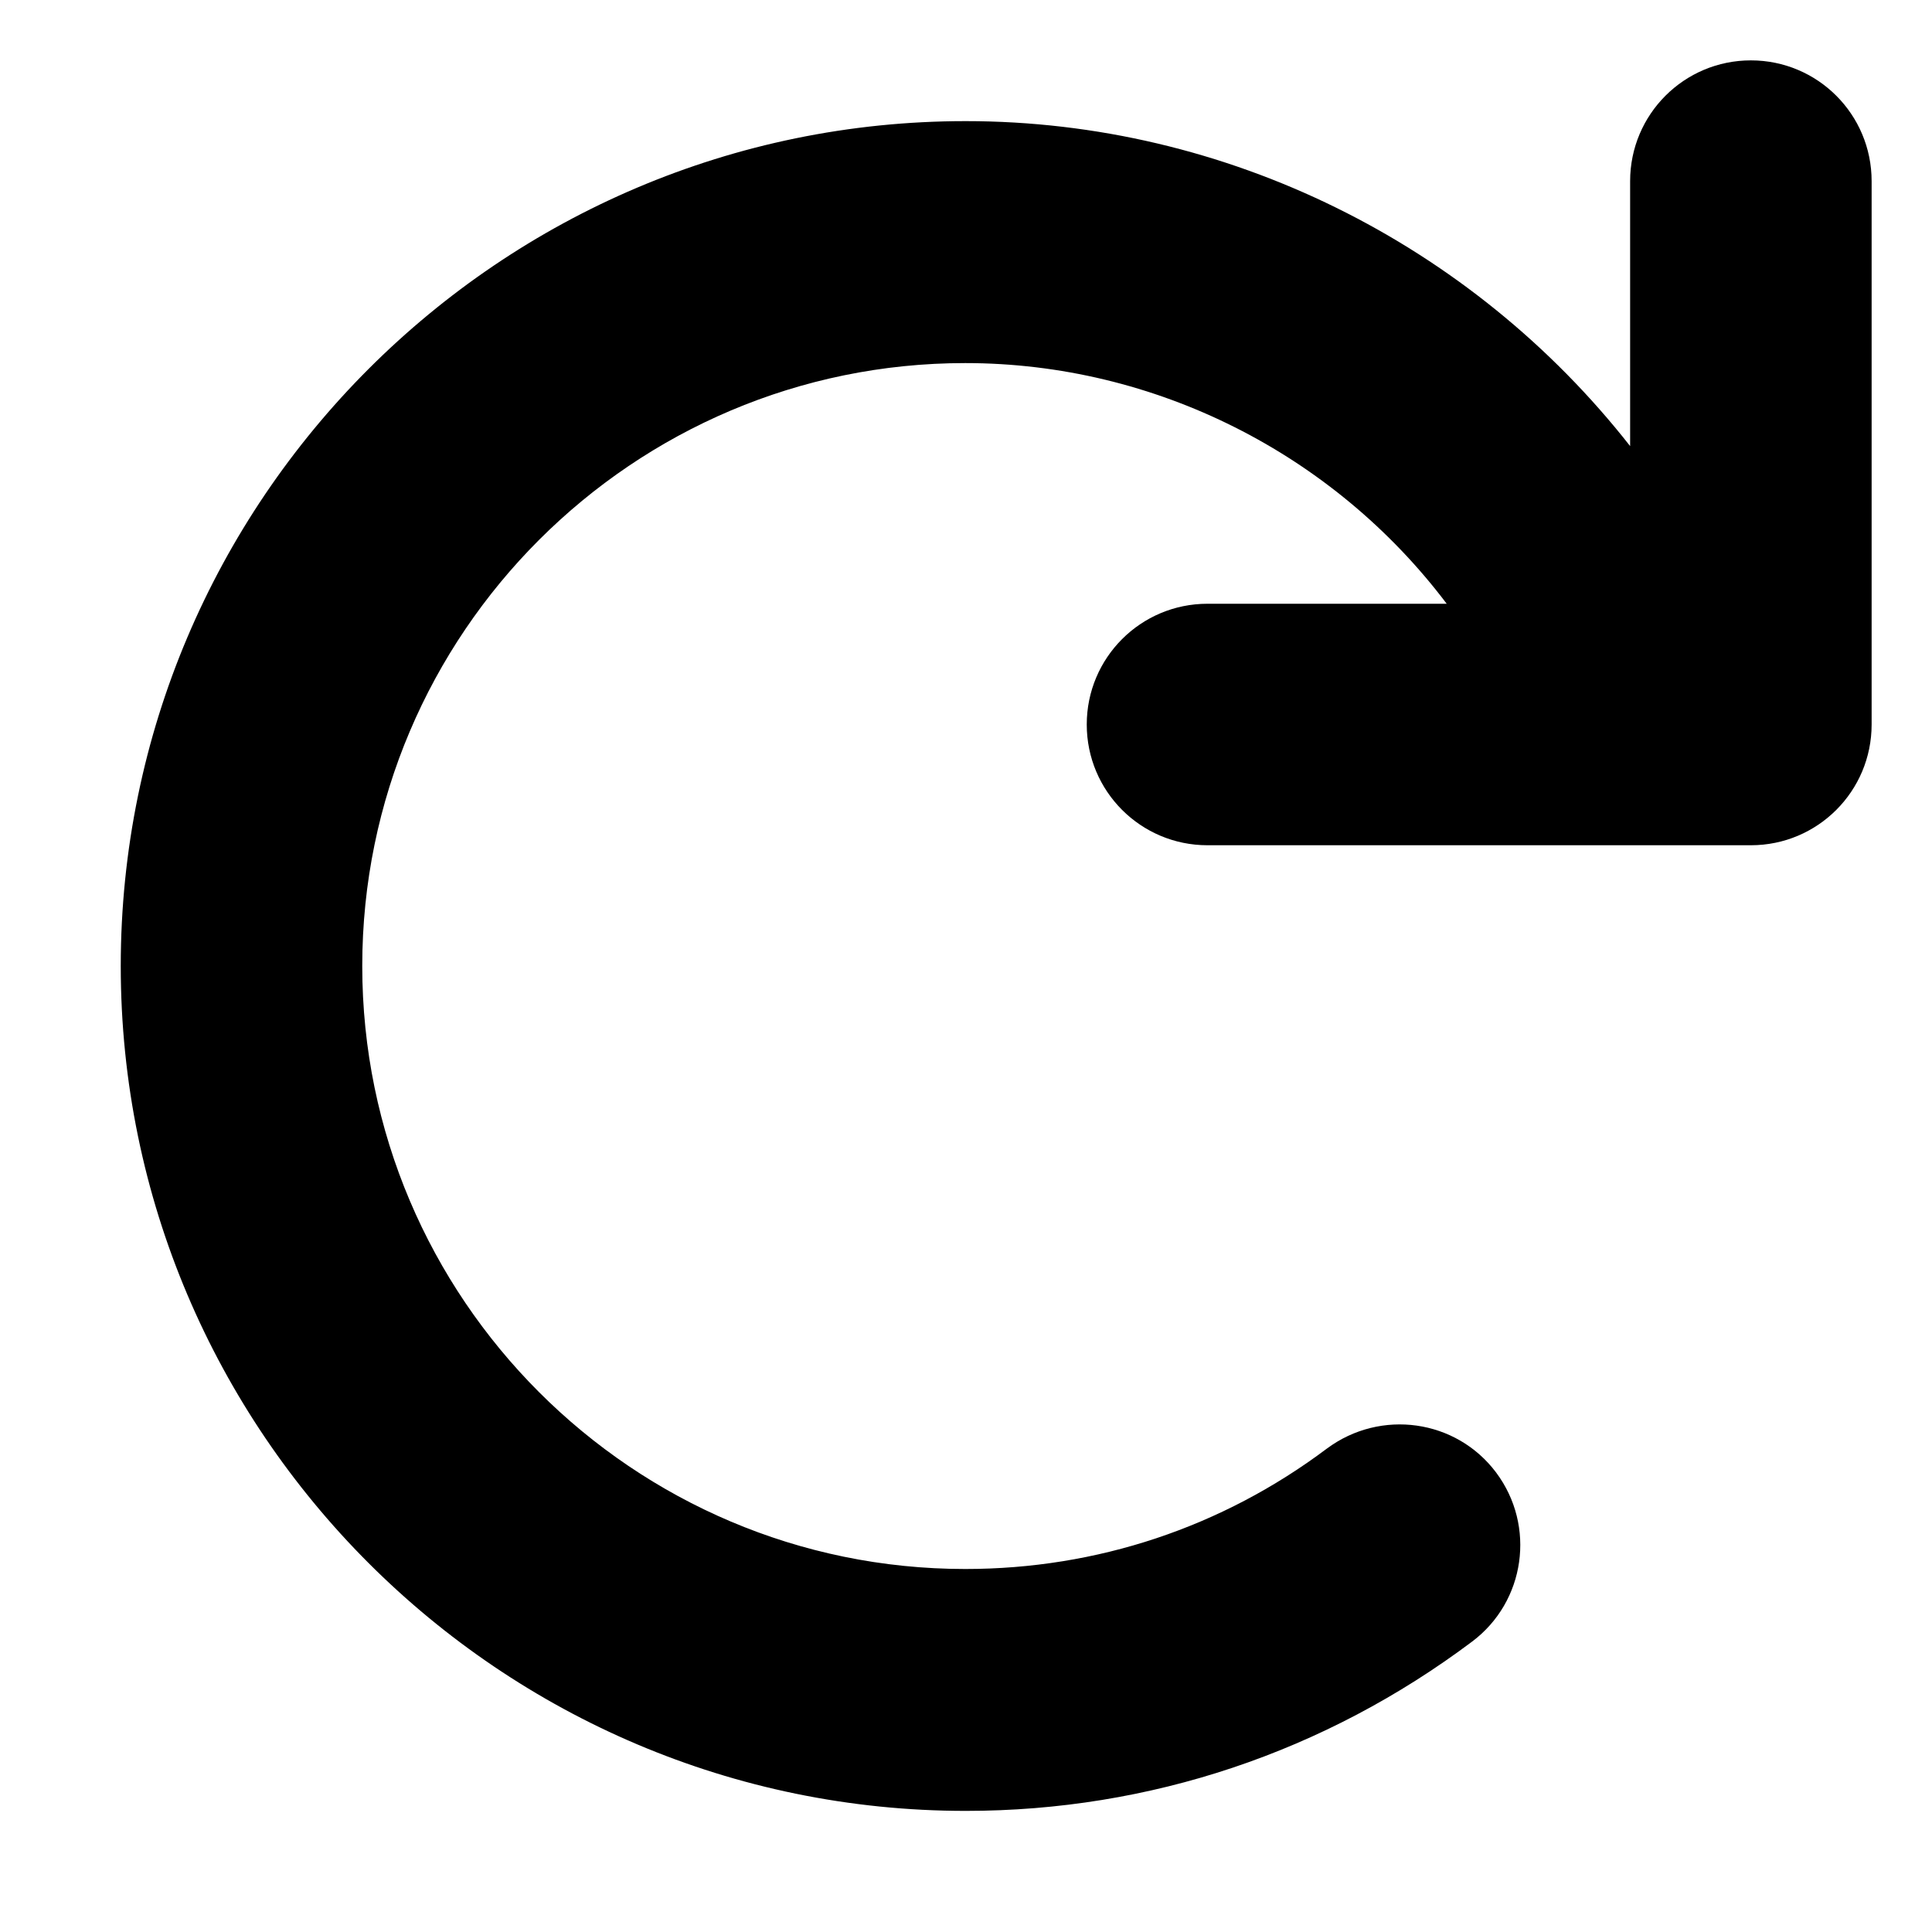 <svg xmlns="http://www.w3.org/2000/svg" viewBox="0 0 512 512"><!--! Font Awesome Free 6.0.0 by @fontawesome - https://fontawesome.com License - https://fontawesome.com/license/free (Icons: CC BY 4.0, Fonts: SIL OFL 1.1, Code: MIT License) Copyright 2022 Fonticons, Inc.--><path d="M496 48v144c0 17.69-14.31 32-32 32H320c-17.69 0-32-14.31-32-32s14.31-32 32-32h63.39c-29.97-39.7-77.25-63.78-127.6-63.78C167.7 96.22 96 167.9 96 256s71.69 159.8 159.8 159.8c34.88 0 68.03-11.03 95.88-31.94 14.22-10.53 34.22-7.75 44.81 6.375 10.59 14.16 7.75 34.22-6.375 44.81-39.03 29.28-85.36 44.86-134.2 44.86C132.5 479.9 32 379.4 32 256S132.5 32.1 255.9 32.1c69.15 0 134 32.47 176.1 86.12V48c0-17.69 14.31-32 32-32s32 14.31 32 32z"/></svg>